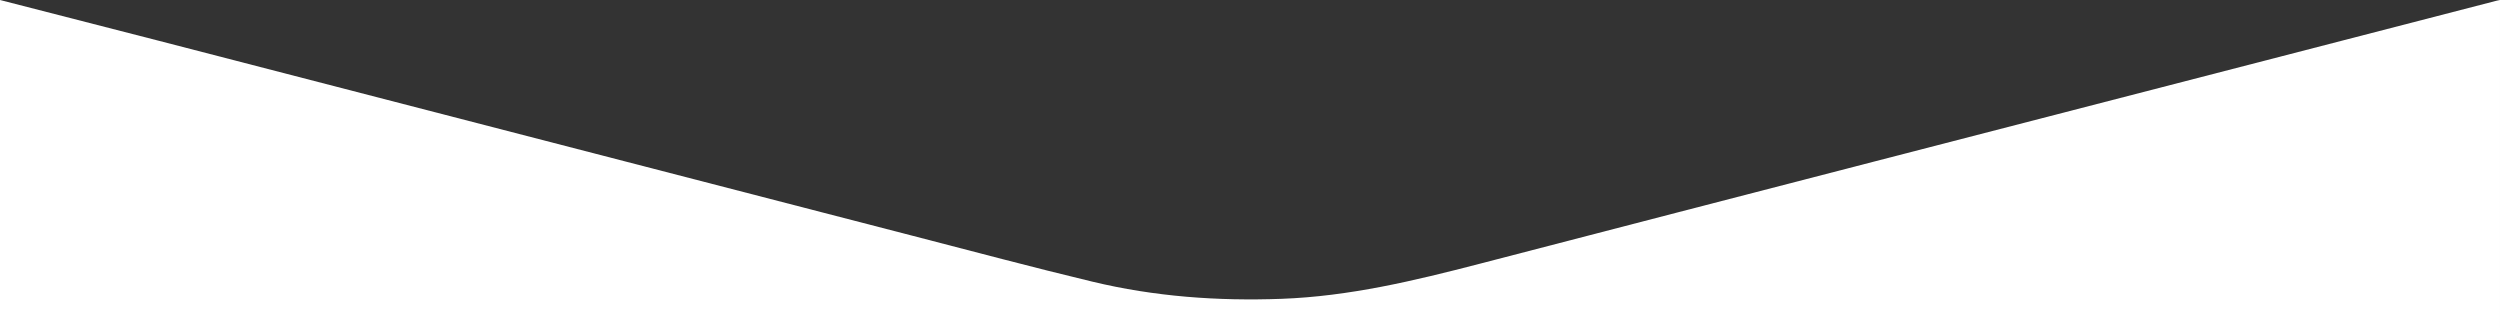 <?xml version="1.0" encoding="utf-8"?>
<!-- Generator: Adobe Illustrator 24.3.0, SVG Export Plug-In . SVG Version: 6.00 Build 0)  -->
<svg version="1.1" id="katman_1" xmlns="http://www.w3.org/2000/svg" xmlns:xlink="http://www.w3.org/1999/xlink" x="0px" y="0px"
	 viewBox="0 0 1920 252" style="enable-background:new 0 0 1920 252;" xml:space="preserve">
<rect x="0" y="0" width="1920" height="252" fill="#333333" stroke="none"/>
<style type="text/css">
	.st0{fill:#FFFFFF;}
</style>
<g>
	<path class="st0" d="M0,0c40.8,10.5,81.5,20.9,122.3,31.4C315.1,81.3,507.8,131.1,700.6,181c46.1,11.9,92,24.2,138.3,35.3
		c47.7,11.5,96.3,15,145.3,13.2c52-1.9,102-13.9,152.1-26.9c201.6-52.4,403.3-104.4,604.9-156.5c58.8-15.2,117.6-30.4,176.4-45.6
		c0.8-0.2,1.6-0.3,2.4-0.5c0,84,0,168,0,252c-640,0-1280,0-1920,0C0,168,0,84,0,0z"/>
</g>
</svg>
